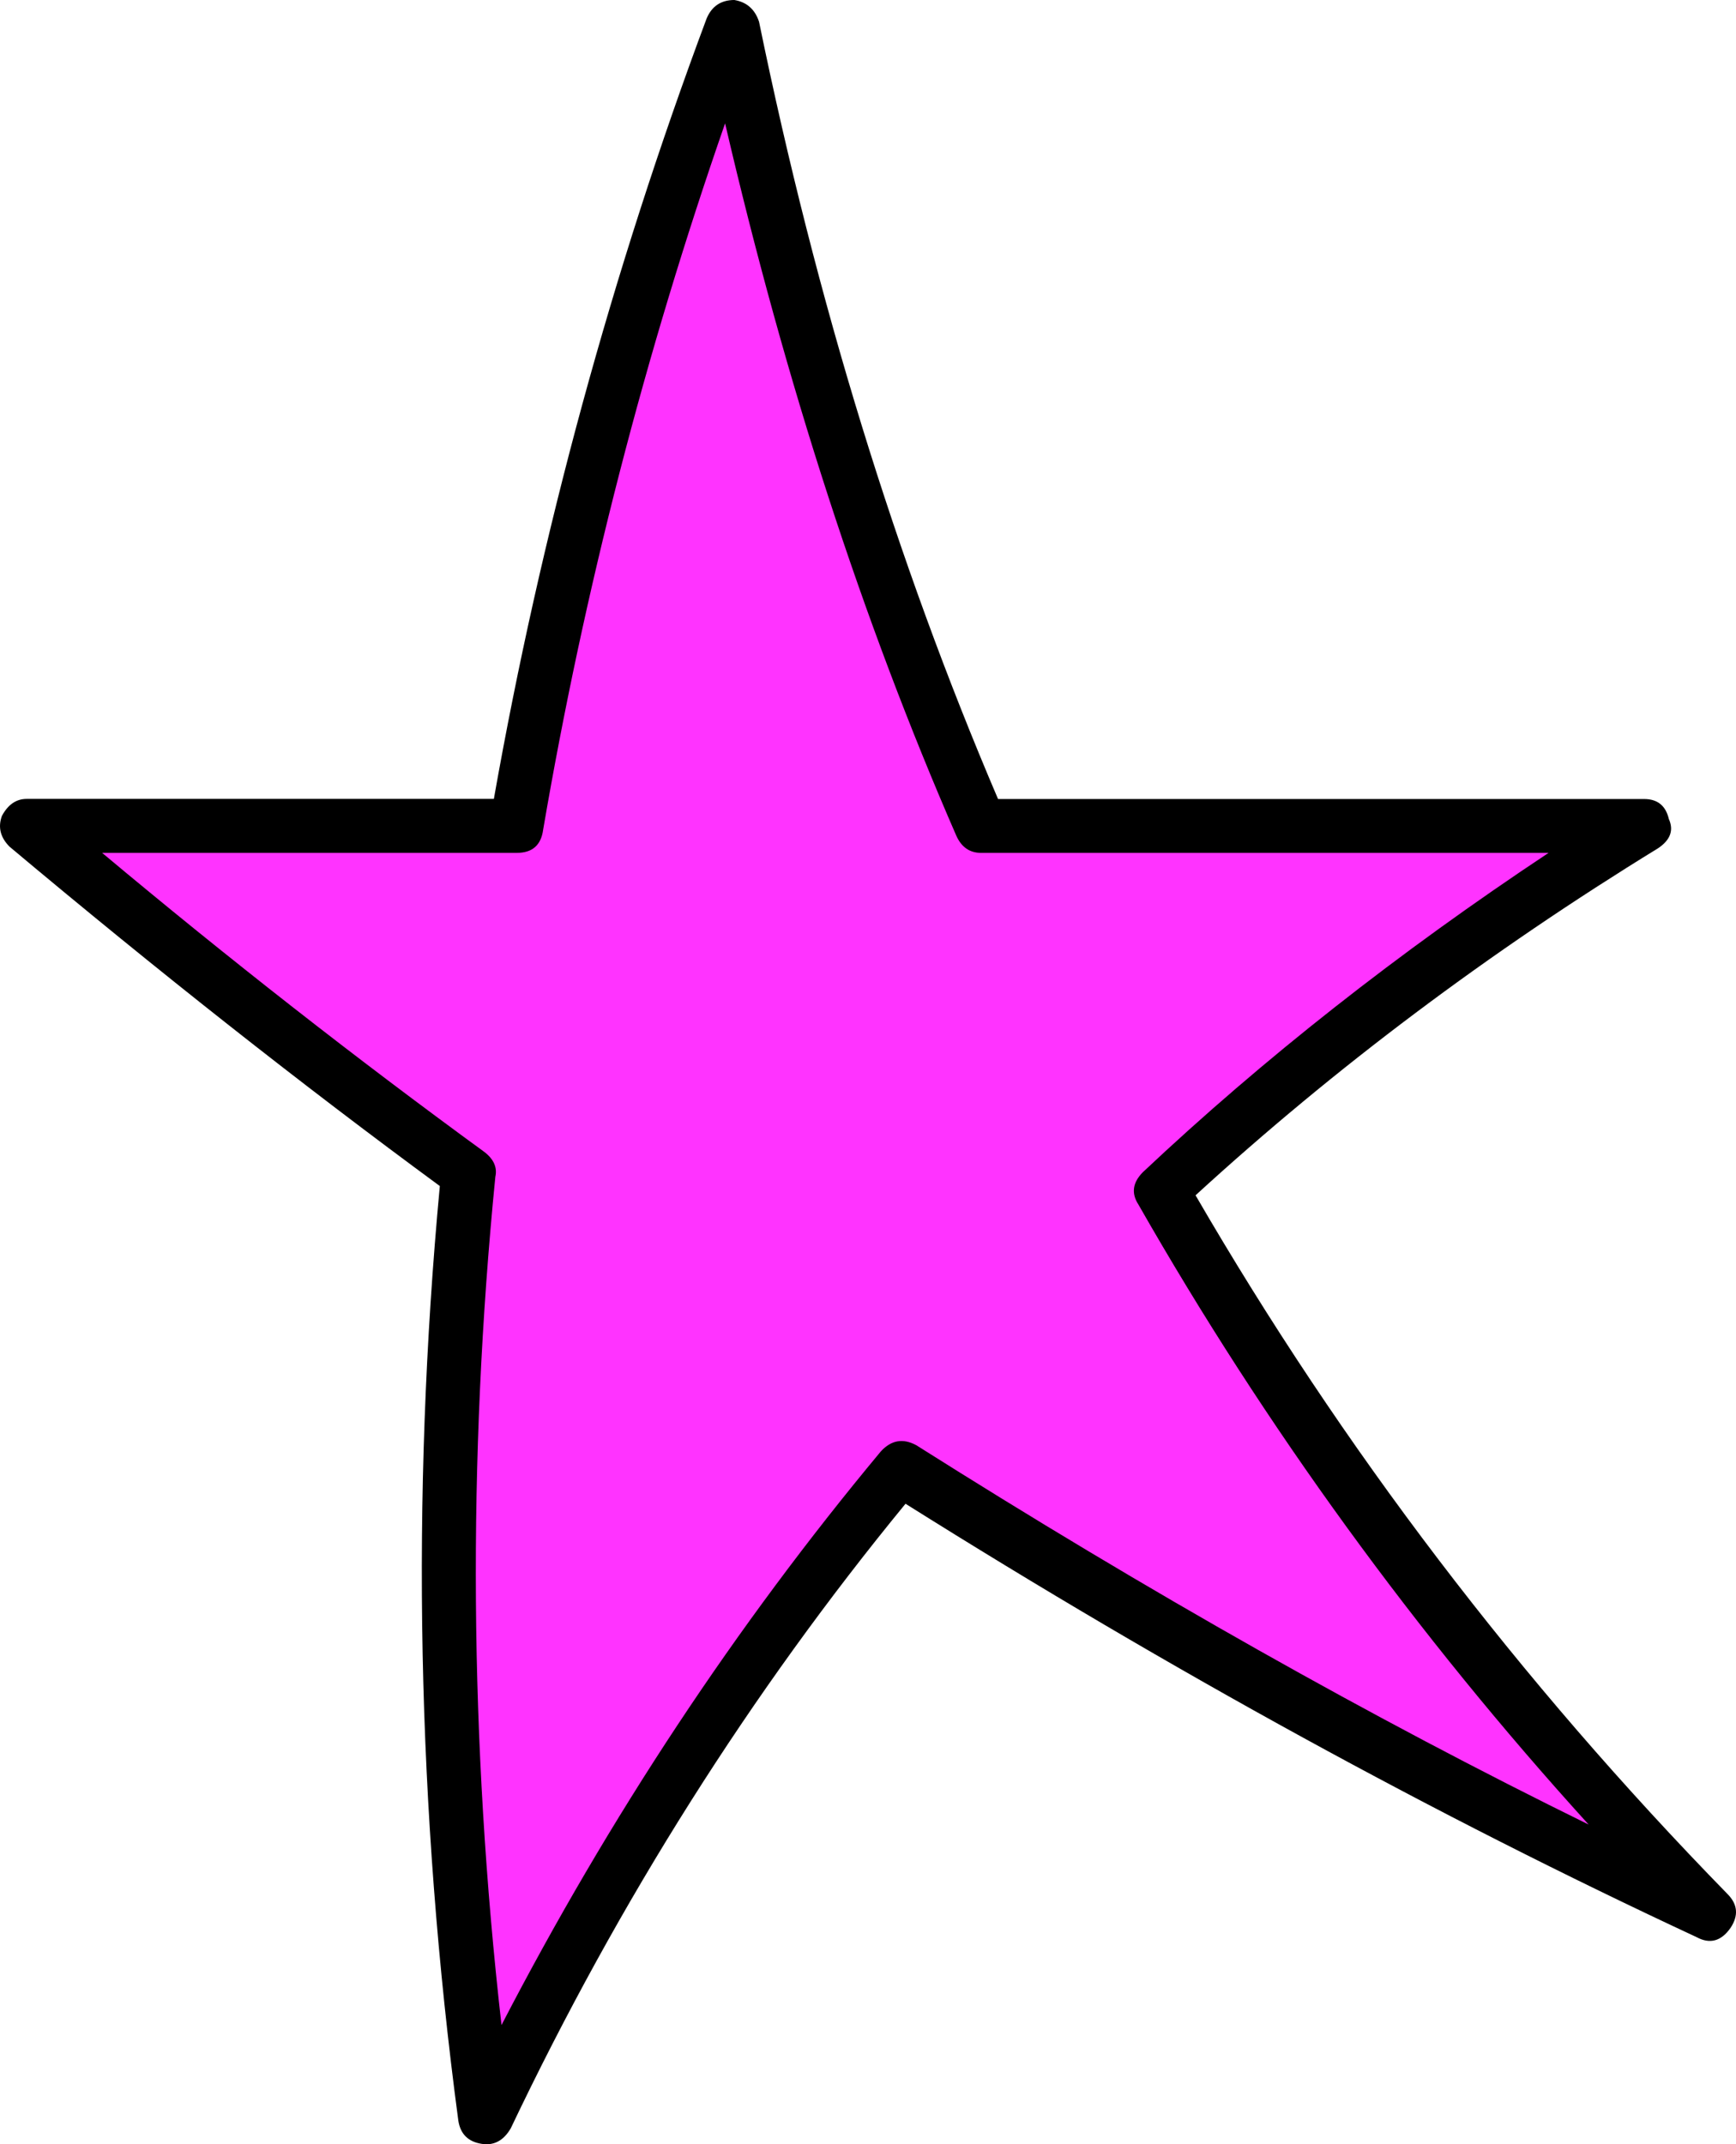 <?xml version="1.0" encoding="iso-8859-1"?>
<!-- Generator: Adobe Illustrator 20.1.0, SVG Export Plug-In . SVG Version: 6.00 Build 0)  -->
<svg version="1.0" id="Layer_1" xmlns="http://www.w3.org/2000/svg" xmlns:xlink="http://www.w3.org/1999/xlink" x="0px" y="0px"
	 viewBox="0 0 783.32 967.35" enable-background="new 0 0 783.32 967.35" xml:space="preserve">
<title>comicgraphics_0026</title>
<path fill="#FF33FF" d="M233.25,372.25H12c68.18,57.053,134.74,109.47,199.68,157.25c-13.913,144.26-11.363,285.97,7.65,425.13
	c51.487-106.667,114.107-204.077,187.86-292.23c125.24,79.333,246.54,146.13,363.9,200.39c-96.947-99.267-179.28-207.81-247-325.63
	c64.48-60.3,137.073-115.267,217.78-164.9H442.69c-47.793-109.507-85.137-229.42-112.03-359.74
	C286.7,129.019,254.079,249.487,233.25,372.25z"/>
<path d="M331.36,2.09c-5.1-0.927-8.81,1.407-11.13,7c-42.829,114.372-74.966,232.467-96,352.77H12c-4.173,0-7.42,2.333-9.74,7
	c-1.393,4.667-0.233,8.61,3.48,11.83c61.687,52.16,126.627,103.417,194.82,153.77C186.887,677.22,189.667,817.733,208.9,956
	c0.927,5.1,3.71,8.1,8.35,9c5.1,0.927,8.81-0.93,11.13-5.57c50.14-103.9,110.443-198.297,180.91-283.19
	c122.953,77.22,241.933,142.65,356.94,196.29c5.567,2.32,9.973,1.16,13.22-3.48c3.247-5.1,3.013-9.507-0.7-13.22
	c-96.353-99.547-176.833-205.077-241.44-316.59c62.353-57.68,132.167-110.33,209.44-157.95c4.667-2.32,6.29-6.263,4.87-11.83
	c-1.853-5.1-5.1-7.65-9.74-7.65H449.64c-46-107.333-82.413-224.46-109.24-351.38c-0.927-5.567-3.927-8.35-9-8.35 M432.94,376.43
	c2.32,4.173,5.567,6.26,9.74,6.26h263.71c-69.333,44.667-132.42,93.603-189.26,146.81c-3.713,3.713-4.41,8.12-2.09,13.22
	c58,101.467,128.043,197.023,210.13,286.67c-103.28-50.26-207.413-108.94-312.4-176.04c-5.1-2.787-9.74-2.09-13.92,2.09
	c-66.527,79.92-124.51,167.587-173.95,263c-15.053-127.253-15.98-256.44-2.78-387.56c0-4.173-1.39-7.42-4.17-9.74
	c-57.6-42.267-116.743-88.42-177.43-138.46h192.73c6,0,9.48-2.783,10.44-8.35c18.376-110.363,46.55-218.869,84.19-324.23
	C354.14,165.367,389.16,274.143,432.94,376.43z"/>
<path d="M341.8,16.7L341.8,16.7l-3.48-1.39c-1.853,4.667-4.637,6.523-8.35,5.57c-4.447,0-7.23-2.087-8.35-6.26v-0.7l-3.48,0.7
	c2.507,11.807,5.057,23.403,7.65,34.79c-36.991,105.798-65.15,214.48-84.19,324.93c-0.927,4.667-3.71,7-8.35,7H41.91
	c-7.247-6-14.437-12.03-21.57-18.09L17.56,366c3.233,2.827,4.16,6.073,2.78,9.74c-1.38,3.667-4.16,5.52-8.34,5.56l0,0v3.48h27.82
	c60.5,49.78,119.41,95.703,176.73,137.77c3.247,2.32,4.407,4.87,3.48,7.65c-12.768,129.167-11.601,259.333,3.48,388.25
	c-4.967,9.92-9.837,19.66-14.61,29.22c-0.19,0.71-0.424,1.408-0.7,2.09l3.48,1.39c0.327-0.662,0.562-1.365,0.7-2.09
	c1.86-2.593,4.643-3.52,8.35-2.78c3.713,0.927,6.047,3.477,7,7.65l3.48-0.7c-1.513-11.24-2.903-22.603-4.17-34.09
	c47.696-93.665,105.796-181.657,173.2-262.31c3.247-4.173,6.957-4.637,11.13-1.39c103.82,65.887,207.96,124.333,312.42,175.34
	c12.373,13.507,24.897,26.727,37.57,39.66l0.7,0.7l2.78-2.09l-0.7-0.7c-3.14-3.367-3.14-6.847,0-10.44
	c2.113-3.527,4.663-4.917,7.65-4.17c0.893,0.48,1.82,0.943,2.78,1.39l1.39-3.48c-16.533-7.633-33.233-15.52-50.1-23.66
	c-81.333-89.14-150.913-184.697-208.74-286.67c-2.32-3.713-1.857-7.193,1.39-10.44c58.292-54.035,121.154-102.92,187.88-146.11
	h35.49v-3.47h-0.7c-4.193-0.087-6.743-2.173-7.65-6.26c-1.333-4.067-0.407-7.313,2.78-9.74H737l-2.09-3.48
	c-10.313,6.427-20.52,12.92-30.62,19.48h-261.6c-3.713,0-6.263-1.857-7.65-5.57C391.347,275.337,356.09,166.793,329.27,50.1
	c4.093-10.967,8.267-22.1,12.52-33.4 M323,23c1.956,0.927,4.095,1.402,6.26,1.39c1.883,0.381,3.84,0.135,5.57-0.7
	c-2.2,6.887-4.533,13.613-7,20.18C326.363,36.97,324.753,30.013,323,23 M431.55,377.12c2.32,5.1,6.03,7.65,11.13,7.65h256.06
	c-67.78,44.973-128.78,92.973-183,144c-4.667,4.667-5.363,9.537-2.09,14.61c57.304,100.392,125.438,194.202,203.18,279.75
	C619.35,775.263,518.227,718.22,413.46,652c-6-3.247-11.333-2.32-16,2.78c-65.453,78.607-122.51,164.873-171.17,258.8
	c-14.458-127.106-15.39-255.387-2.78-382.69c0.927-4.173-0.697-7.883-4.87-11.13c-58.1-42.36-115.62-87.36-172.56-135h187.17
	c6.96,0,10.903-3.48,11.83-10.44c18.538-108.304,45.998-214.891,82.1-318.67C354.393,172.77,389.183,279.927,431.55,377.12
	 M35.65,381.3H20.34c1.533-1.322,2.726-2.992,3.48-4.87c0.615-1.545,0.855-3.214,0.7-4.87C28.3,374.94,32.01,378.187,35.65,381.3
	 M730.05,375.73c0.415,2.071,1.374,3.994,2.78,5.57h-21.57c6.213-3.86,12.243-7.803,18.09-11.83
	C729.25,371.581,729.486,373.694,730.05,375.73 M761.36,855.83c-1.5,1.782-2.464,3.952-2.78,6.26
	c-8.72-8.773-17.303-17.803-25.75-27.09c11.233,5.62,22.367,10.953,33.4,16c-2,1.197-3.673,2.87-4.87,4.87 M226.29,944.89
	c-1.406-1.122-3.088-1.844-4.87-2.09c-2.075-0.31-4.185-0.31-6.26,0c3.087-5.887,6.087-11.917,9-18.09
	C224.96,931.603,225.67,938.33,226.29,944.89z"/>
<path d="M331.36,0c-6,0-10.173,2.783-12.52,8.35c-42.636,114.195-74.769,232.039-96,352.07H12c-4.667,0-8.377,2.55-11.13,7.65
	c-1.867,5.107-0.71,9.75,3.47,13.93c67.107,56.273,131.813,107.297,194.12,153.07c-13.129,140.415-10.328,281.865,8.35,421.65
	c0.927,6,4.407,9.48,10.44,10.44c5.567,0.927,9.973-1.407,13.22-7c48.927-102.773,108.3-196.693,178.12-281.76
	c120.273,75.56,239.257,140.733,356.95,195.52c6,3.247,11.103,1.857,15.31-4.17c3.713-5.567,3.25-10.67-1.39-15.31
	c-93.913-96.18-173.913-201.243-240-315.19c62.773-57.5,132.333-109.687,208.68-156.56c5.567-3.713,7.19-8.12,4.87-13.22
	c-1.393-6-5.103-9-11.13-9H450.34c-46-107.56-81.95-224.453-107.85-350.68C340.637,4.19,336.927,0.927,331.36,0 M330.66,3.48
	c4.667,0.927,7.45,3.26,8.35,7c26.667,126.113,62.847,242.78,108.54,350h-4.87v3.48h6.26c0.608,1.433,1.306,2.826,2.09,4.17v0.7
	l2.78-1.39c-0.669-1.37-1.627-2.578-2.81-3.54h290.88c3.713,0,6.497,2.087,8.35,6.26c0.927,4.173-0.467,7.42-4.18,9.74
	C668.197,427.967,598.847,480.153,538,536.46l-2.78-4.87l-3.47,1.41v0.7c2.087,3.48,1.623,6.727-1.39,9.74l2.09,2.78
	c1.527-1.433,2.917-2.827,4.17-4.18c65.587,112.513,145.833,217.573,240.74,315.18c3.247,3.247,3.48,6.957,0.7,11.13
	c-2.787,3.713-6.267,4.64-10.44,2.78c-114.487-52.94-233.233-118.11-356.24-195.51c-0.722-0.424-1.42-0.888-2.09-1.39
	c2.605-0.385,4.901-1.914,6.26-4.17h0.7l-2.79-2.06c-0.209,0.256-0.444,0.491-0.7,0.7c-1.427,1.807-2.82,3.43-4.18,4.87
	c-1.984-0.942-3.853-2.109-5.57-3.48h-0.7l-2.09,2.78l0,0c2.113,1.333,3.97,2.493,5.57,3.48
	C337.263,760.203,277.667,854.357,227,958.81c-1.853,4.173-4.853,5.797-9,4.87c-3.913-0.672-6.978-3.737-7.65-7.65
	c-18.627-140.373-21.41-279.763-8.35-418.17c0.23,0.059,0.47,0.059,0.7,0c0.337,0.574,0.816,1.053,1.39,1.39l2.09-2.78
	c-0.43-0.294-0.898-0.529-1.39-0.7c-0.824-0.824-1.76-1.527-2.78-2.09c0.307-1.667,0.54-3.29,0.7-4.87l-3.48-0.7v3.48
	c-0.122-0.323-0.377-0.578-0.7-0.7c-62.407-46.213-126.407-96.773-192-151.68c-3.247-2.32-3.943-5.567-2.09-9.74
	c0.86-3.713,3.38-5.57,7.56-5.57h210.12c0.039,1.422-0.199,2.838-0.7,4.17v0.7c0.051,0.462,0.051,0.928,0,1.39l3.48,0.7
	c0.9-4.487,3.45-6.82,7.65-7h0.7v-3.48h-7C246.597,244.633,278.617,127.507,322.31,9C323.703,5.32,326.487,3.48,330.66,3.48
	L330.66,3.48z"/>
</svg>
